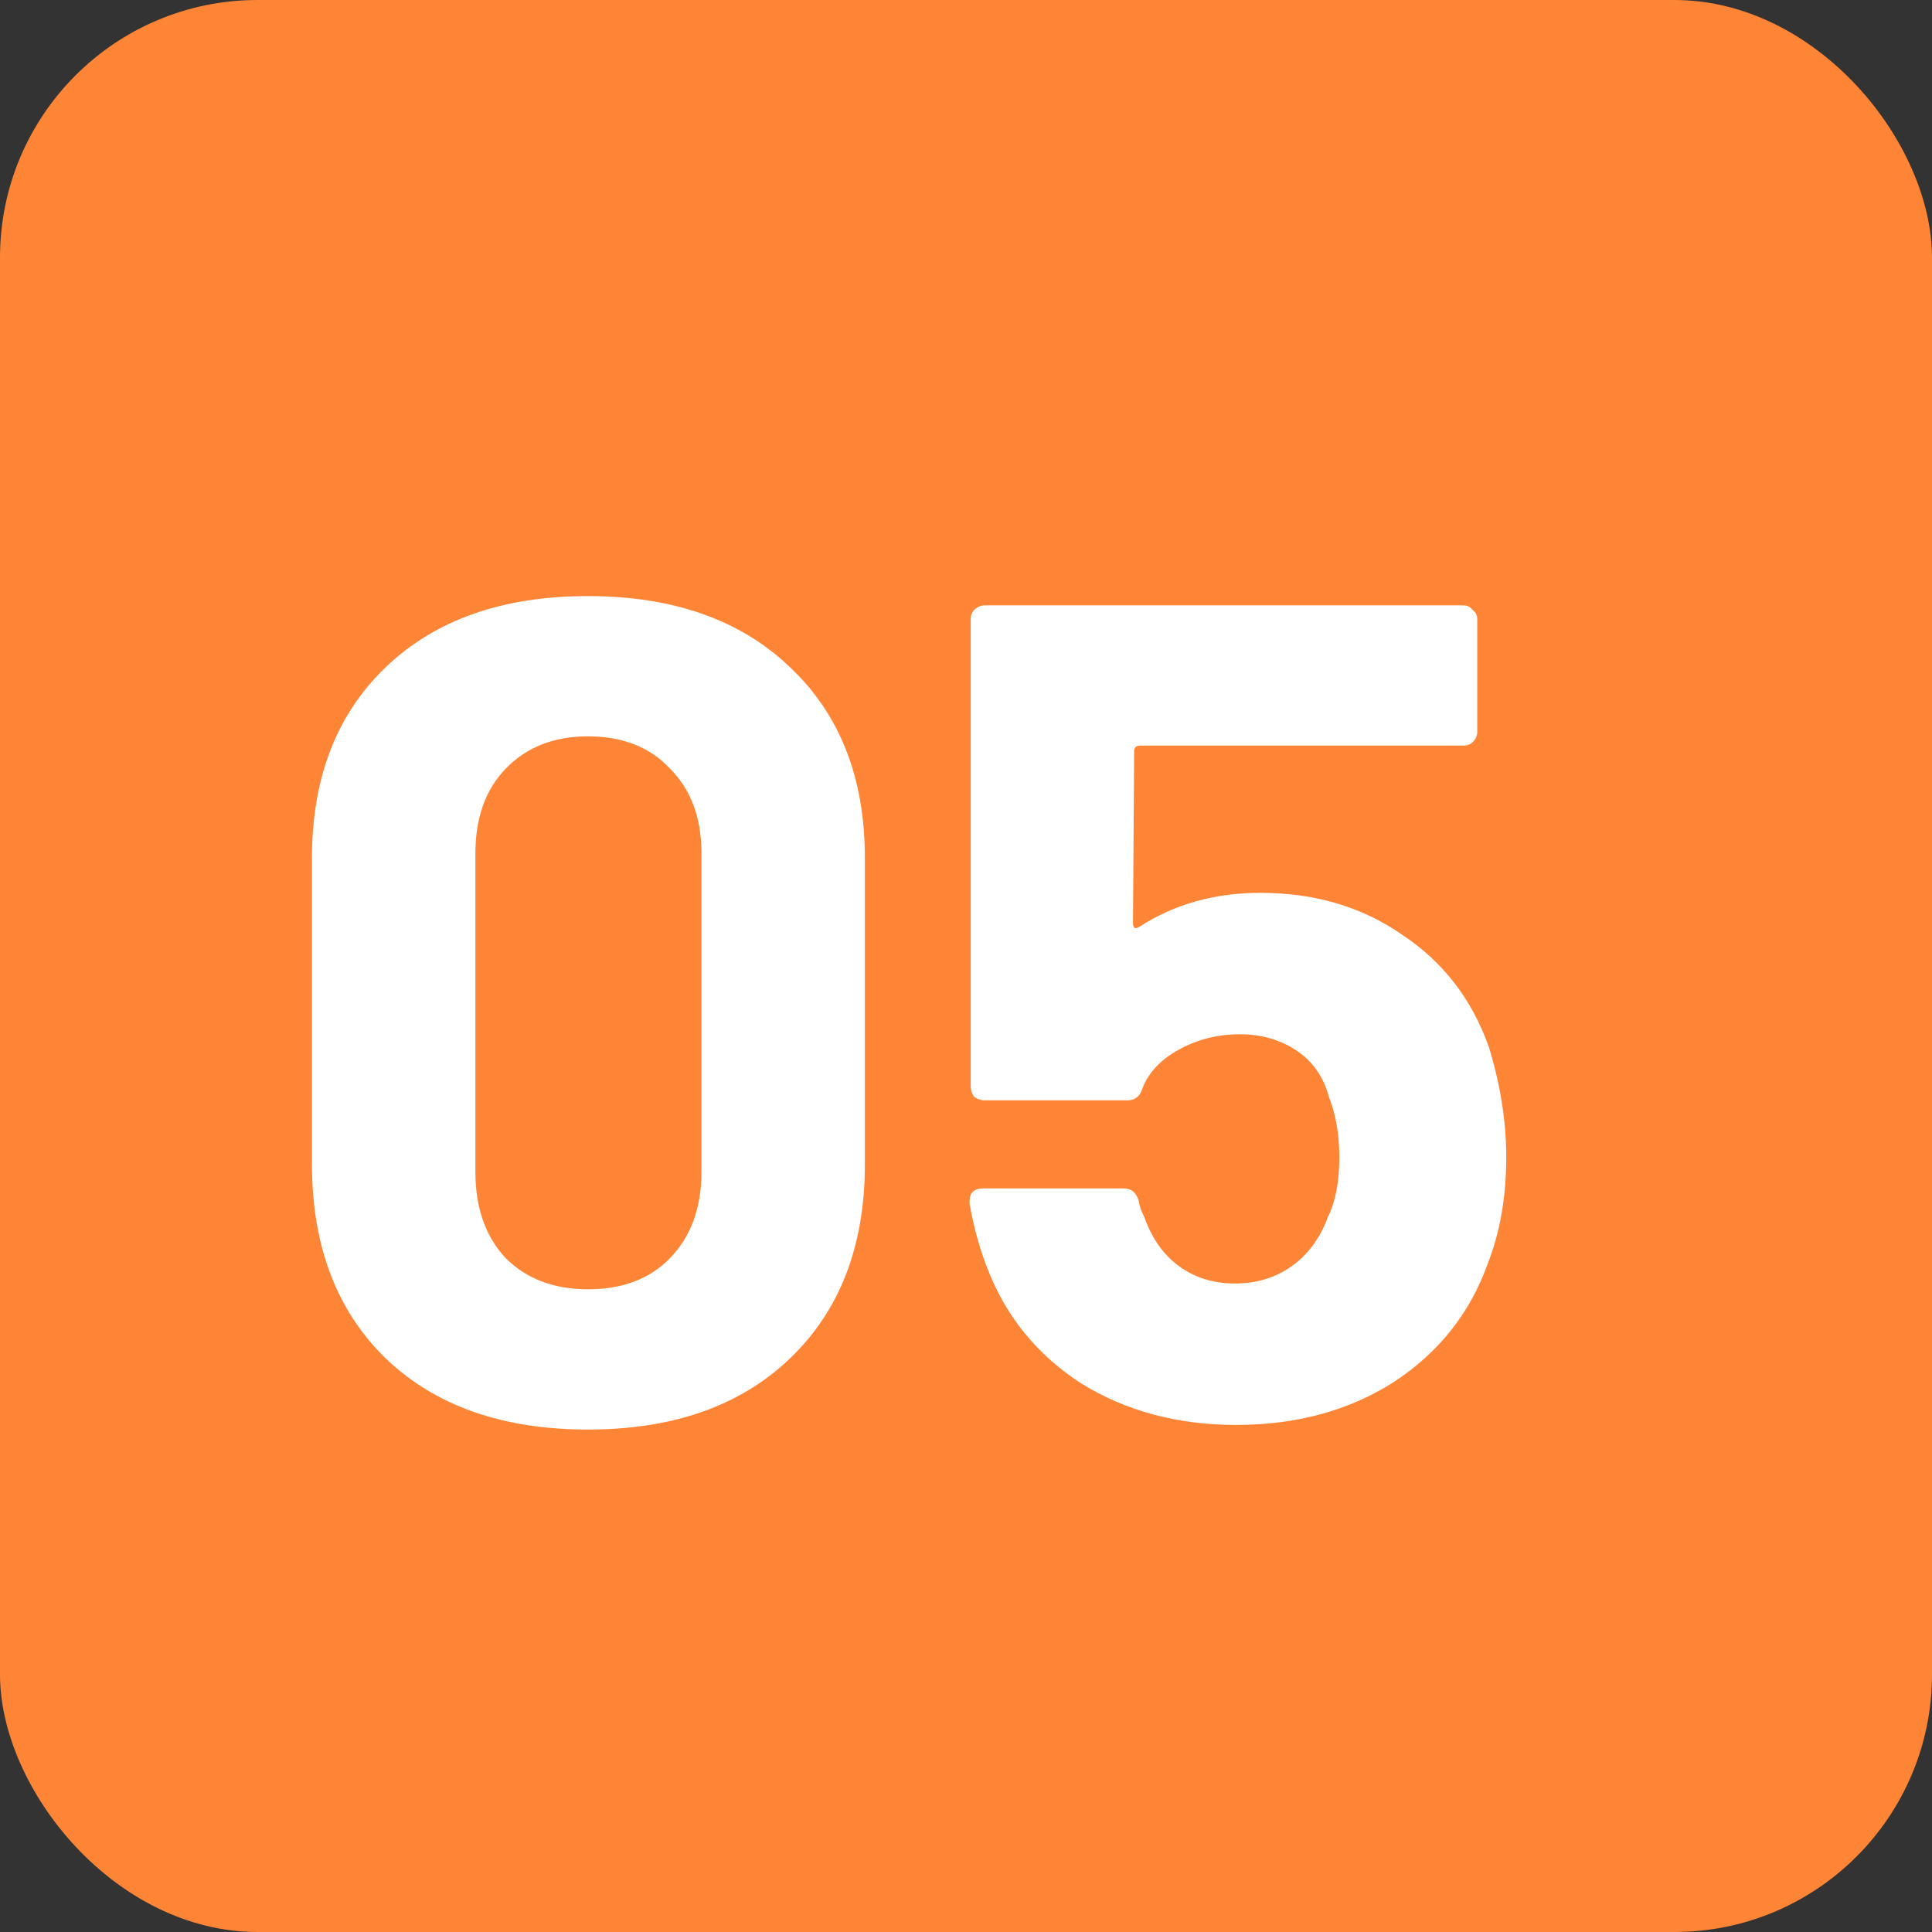 <svg width="30" height="30" viewBox="0 0 30 30" fill="none" xmlns="http://www.w3.org/2000/svg">
<rect x="0" y="0" width="30" height="30" fill="#333333" stroke="none"/>
<rect width="30" height="30" rx="4" fill="#FE8536"/>
<path d="M9.128 22.198C7.808 22.198 6.764 21.832 5.996 21.1C5.228 20.356 4.844 19.348 4.844 18.076V13.324C4.844 12.076 5.228 11.086 5.996 10.354C6.764 9.622 7.808 9.256 9.128 9.256C10.448 9.256 11.492 9.622 12.26 10.354C13.04 11.086 13.43 12.076 13.43 13.324V18.076C13.43 19.348 13.04 20.356 12.26 21.1C11.492 21.832 10.448 22.198 9.128 22.198ZM9.128 20.02C9.668 20.02 10.094 19.858 10.406 19.534C10.73 19.198 10.892 18.754 10.892 18.202V13.252C10.892 12.7 10.73 12.262 10.406 11.938C10.094 11.602 9.668 11.434 9.128 11.434C8.6 11.434 8.174 11.602 7.85 11.938C7.538 12.262 7.382 12.7 7.382 13.252V18.202C7.382 18.754 7.538 19.198 7.85 19.534C8.174 19.858 8.6 20.02 9.128 20.02ZM23.119 16.258C23.299 16.846 23.389 17.416 23.389 17.968C23.389 18.58 23.293 19.132 23.101 19.624C22.825 20.392 22.339 21.004 21.643 21.46C20.947 21.904 20.131 22.126 19.195 22.126C18.283 22.126 17.479 21.91 16.783 21.478C16.099 21.034 15.613 20.434 15.325 19.678C15.205 19.366 15.115 19.036 15.055 18.688V18.652C15.055 18.52 15.127 18.454 15.271 18.454H17.449C17.569 18.454 17.647 18.52 17.683 18.652C17.695 18.724 17.713 18.784 17.737 18.832C17.761 18.88 17.779 18.922 17.791 18.958C17.911 19.27 18.091 19.51 18.331 19.678C18.571 19.846 18.853 19.93 19.177 19.93C19.513 19.93 19.807 19.84 20.059 19.66C20.311 19.48 20.497 19.228 20.617 18.904C20.737 18.664 20.797 18.352 20.797 17.968C20.797 17.62 20.743 17.308 20.635 17.032C20.551 16.72 20.383 16.48 20.131 16.312C19.879 16.144 19.585 16.06 19.249 16.06C18.913 16.06 18.601 16.138 18.313 16.294C18.025 16.45 17.833 16.654 17.737 16.906C17.701 17.026 17.623 17.086 17.503 17.086H15.289C15.229 17.086 15.175 17.068 15.127 17.032C15.091 16.984 15.073 16.93 15.073 16.87V9.616C15.073 9.556 15.091 9.508 15.127 9.472C15.175 9.424 15.229 9.4 15.289 9.4H22.723C22.783 9.4 22.831 9.424 22.867 9.472C22.915 9.508 22.939 9.556 22.939 9.616V11.362C22.939 11.422 22.915 11.476 22.867 11.524C22.831 11.56 22.783 11.578 22.723 11.578H17.701C17.641 11.578 17.611 11.608 17.611 11.668L17.593 14.332C17.593 14.416 17.629 14.434 17.701 14.386C18.241 14.038 18.865 13.864 19.573 13.864C20.413 13.864 21.145 14.08 21.769 14.512C22.405 14.932 22.855 15.514 23.119 16.258Z" fill="white"/>
</svg>
